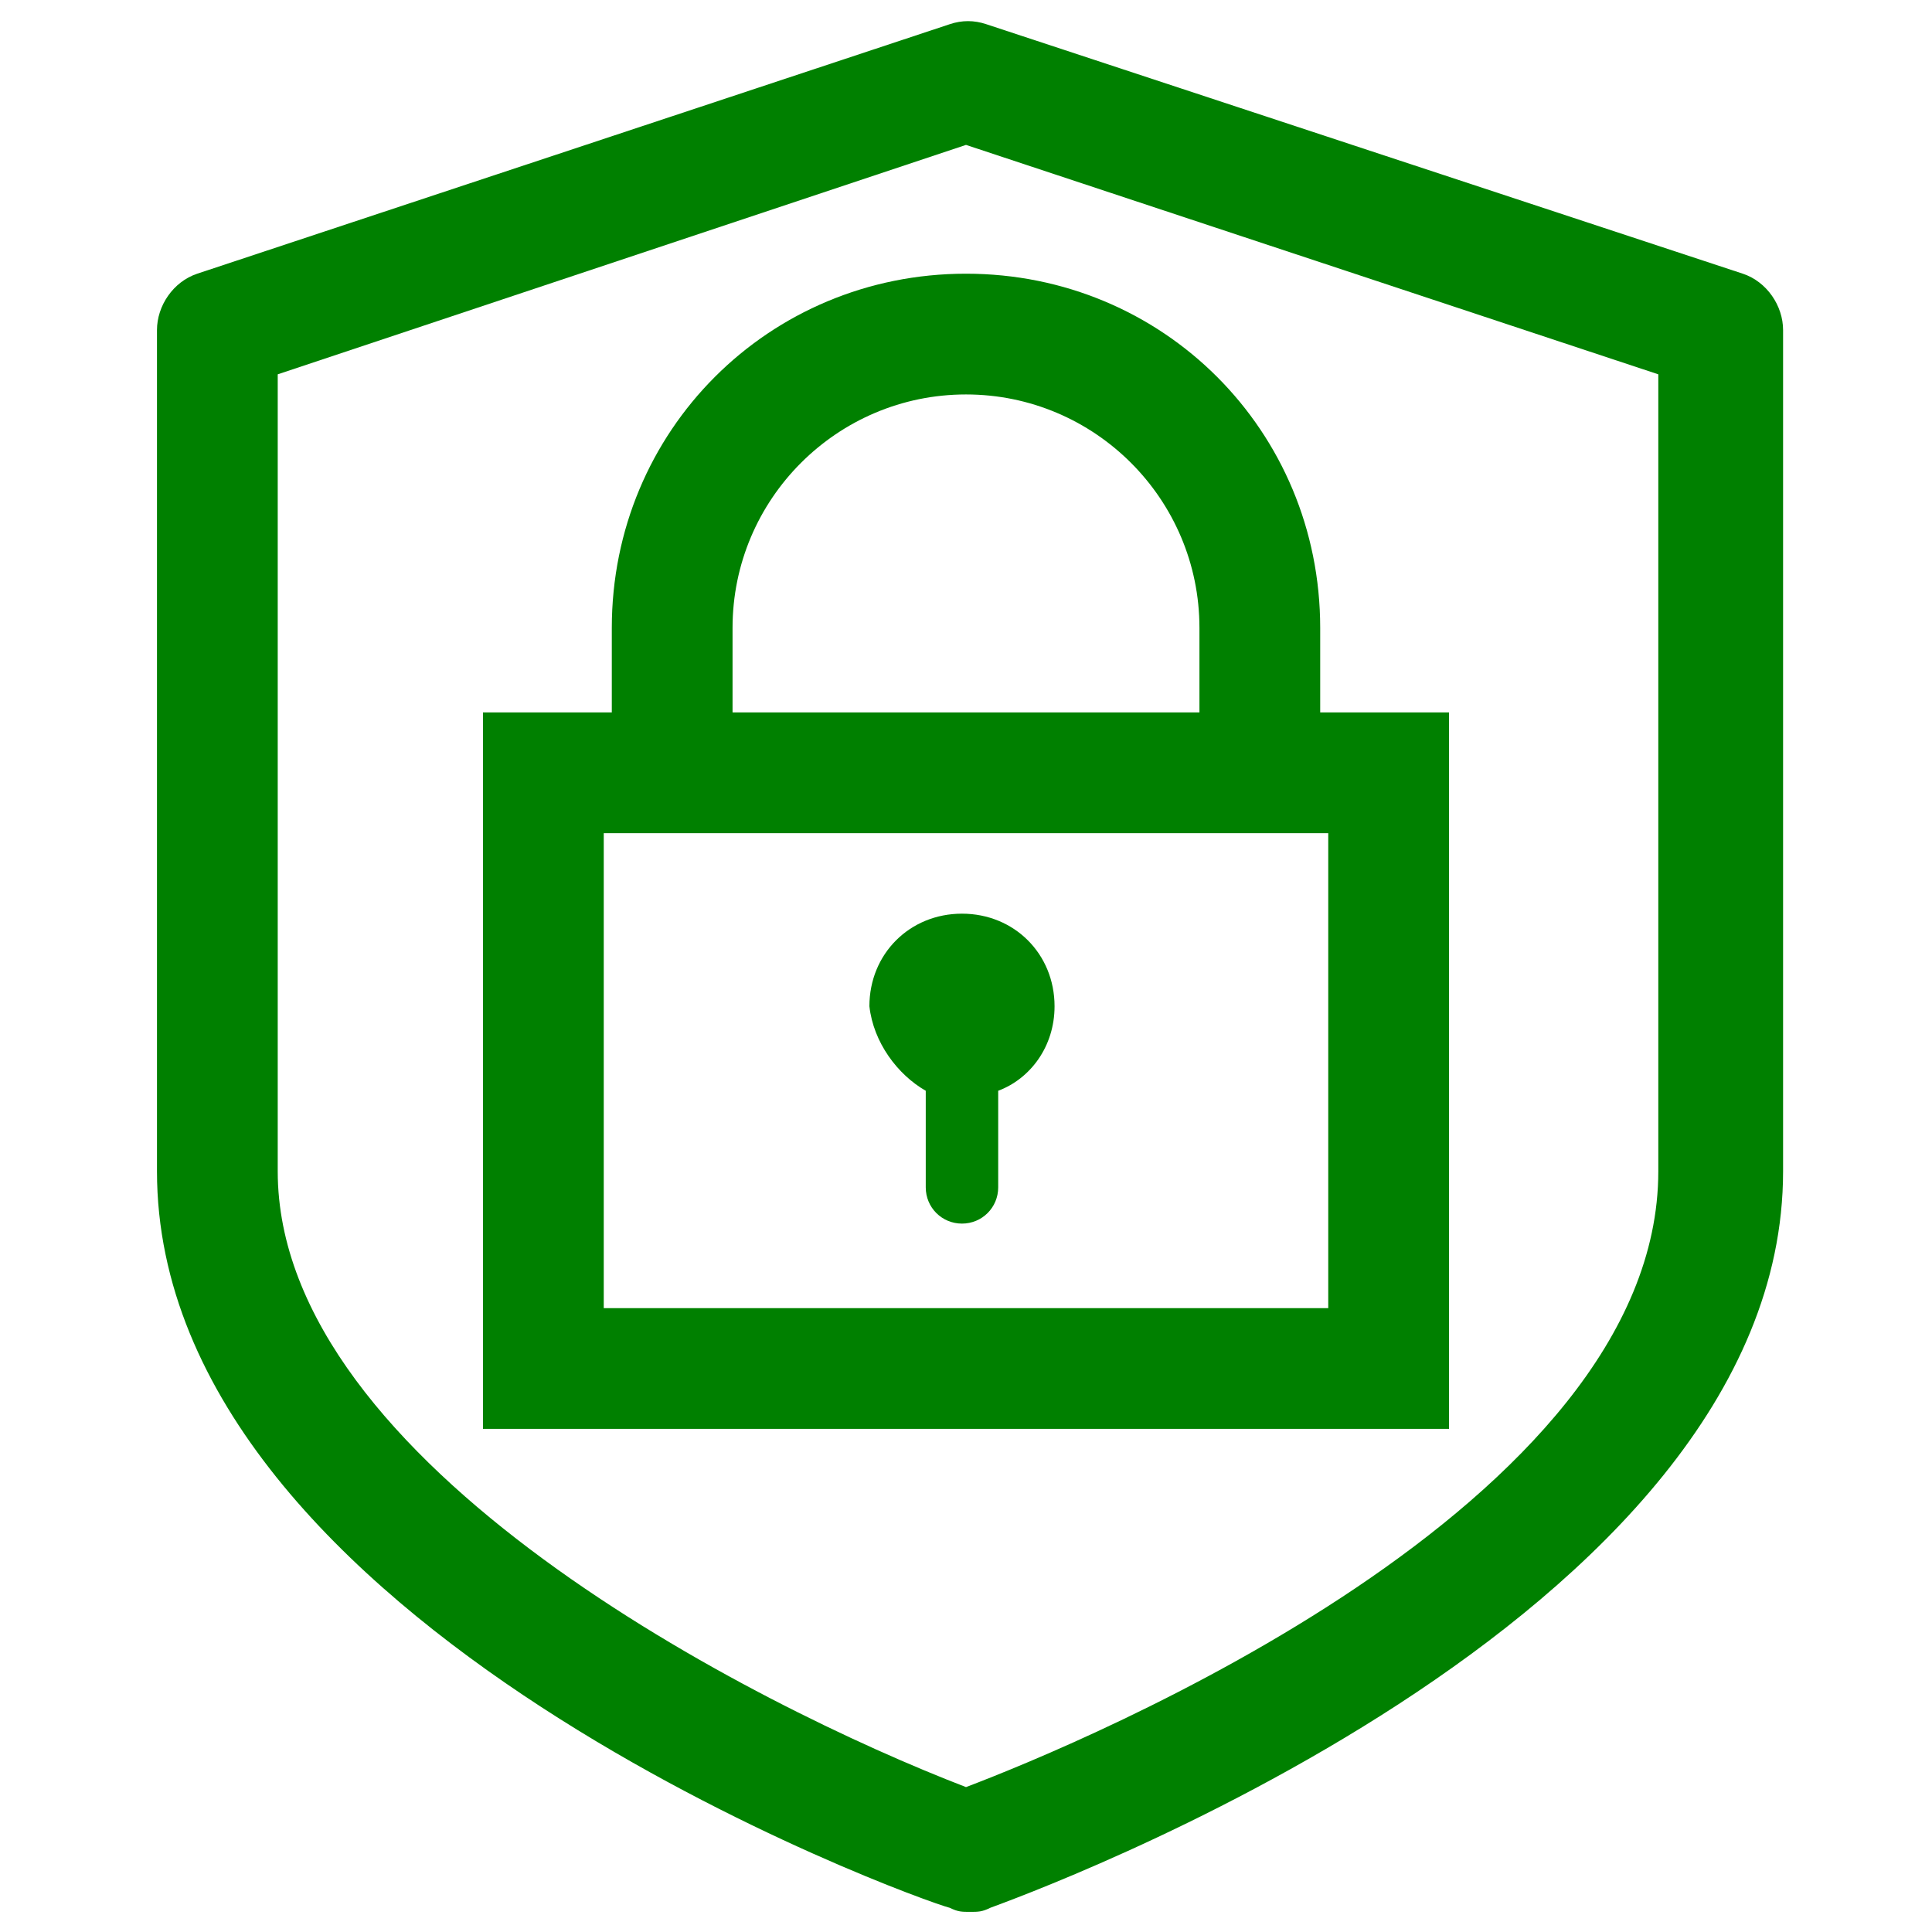 <svg id="Layer_1" enable-background="new 0 0 48 48" viewBox="0 0 48 48" xmlns="http://www.w3.org/2000/svg" width="300" height="300" version="1.1" xmlns:xlink="http://www.w3.org/1999/xlink" xmlns:svgjs="http://svgjs.dev/svgjs"><g width="100%" height="100%" transform="matrix(1,0,0,1,0,0)"><g><path d="m15.2 15.6v2.1h-3.2v17.8h24v-17.8h-3.2v-2.1c0-4.9-3.9-8.8-8.8-8.8s-8.8 3.9-8.8 8.8zm17.8 5.1v11.8h-18v-11.8h.2 17.5zm-3.2-5.1v2.1h-11.6v-2.1c0-3.2 2.6-5.8 5.8-5.8s5.8 2.6 5.8 5.8z" fill="#008000" fill-opacity="1" data-original-color="#000000ff" stroke="none" stroke-opacity="1"/><path d="m23 27.1v2.4c0 .5.4.9.9.9s.9-.4.9-.9v-2.4c.8-.3 1.4-1.1 1.4-2.1 0-1.3-1-2.3-2.3-2.3s-2.3 1-2.3 2.3c.1.9.7 1.7 1.4 2.1z" fill="#008000" fill-opacity="1" data-original-color="#000000ff" stroke="none" stroke-opacity="1"/><path d="m24.5.6c-.3-.1-.6-.1-.9 0l-18.7 6.2c-.6.2-1 .8-1 1.4v20.9c0 11.3 18.9 18.1 19.7 18.3.2.1.3.1.5.1s.3 0 .5-.1c.8-.3 19.7-7.1 19.7-18.3v-20.9c0-.6-.4-1.2-1-1.4zm16.7 28.5c0 8.3-14.3 14.2-17.2 15.3-5.2-2-17.1-8-17.1-15.3v-19.8l17.1-5.7 17.2 5.7z" fill="#008000" fill-opacity="1" data-original-color="#000000ff" stroke="none" stroke-opacity="1"/></g></g></svg>